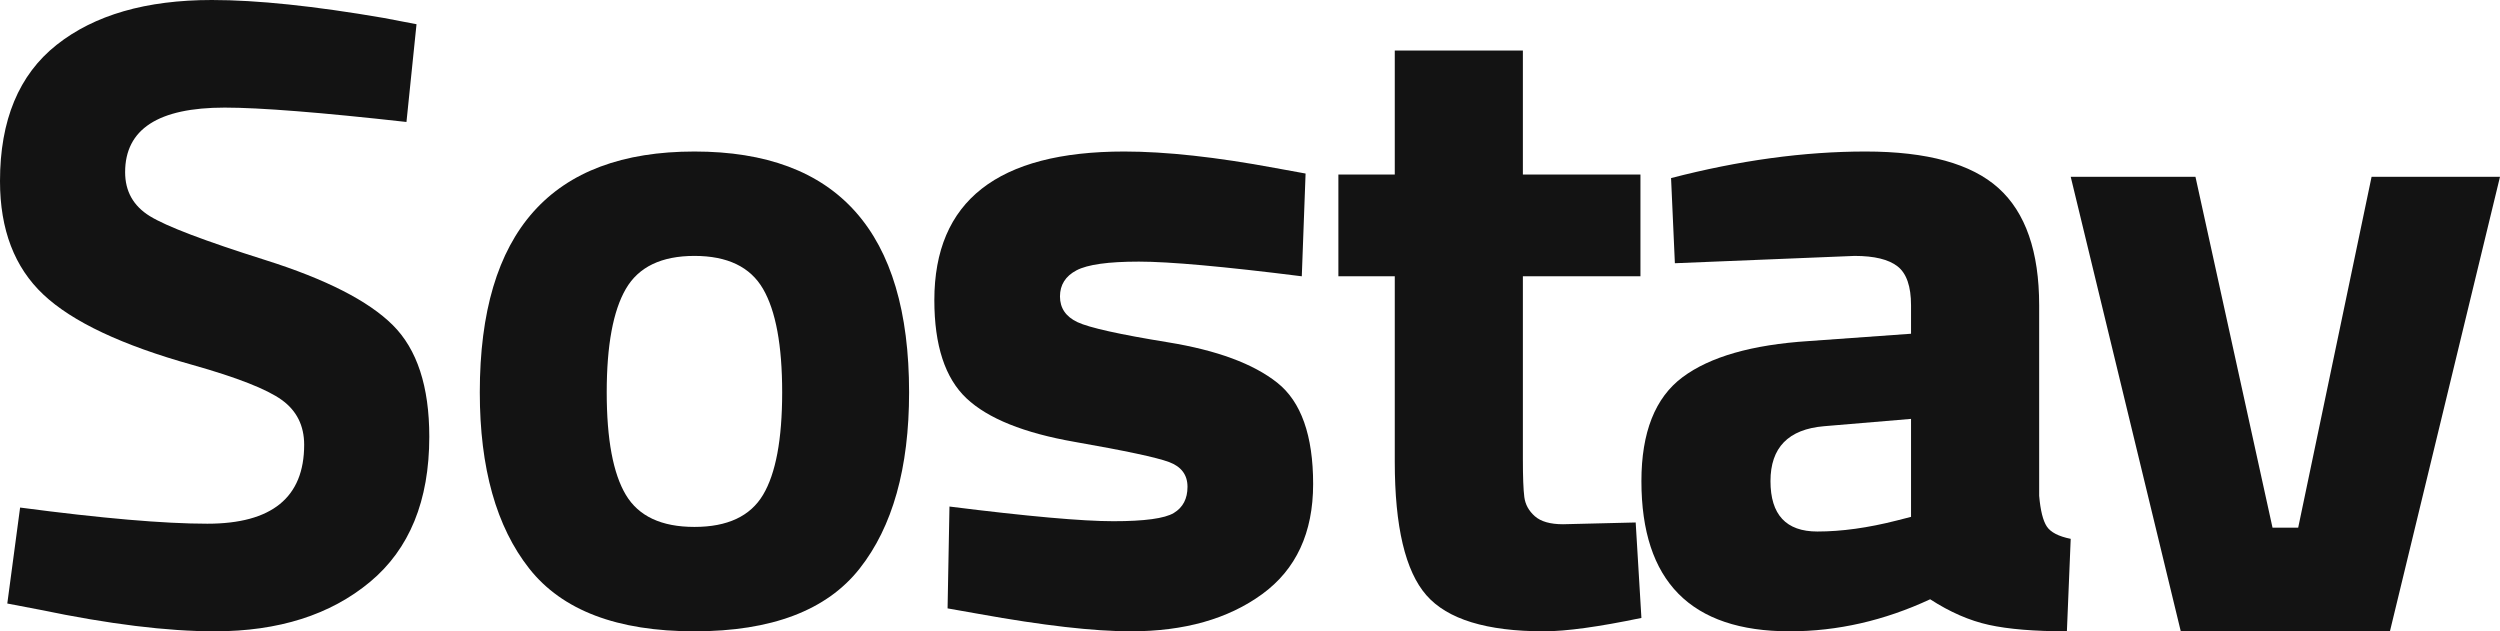 <svg viewBox="0 0 99 25" fill="none" xmlns="http://www.w3.org/2000/svg">
<path d="M8.898 4.261C6.269 4.261 4.955 5.114 4.955 6.818C4.955 7.576 5.281 8.156 5.932 8.558C6.583 8.961 8.108 9.541 10.507 10.298C12.907 11.056 14.589 11.914 15.553 12.873C16.518 13.832 17 15.305 17 17.294C17 19.827 16.216 21.745 14.649 23.047C13.082 24.349 11.032 25 8.5 25C6.619 25 4.316 24.716 1.591 24.148L0.289 23.899L0.796 20.099C4.027 20.526 6.499 20.739 8.211 20.739C10.767 20.739 12.045 19.697 12.045 17.614C12.045 16.856 11.749 16.264 11.159 15.838C10.568 15.412 9.392 14.95 7.632 14.453C4.835 13.672 2.863 12.743 1.718 11.665C0.573 10.588 0 9.091 0 7.173C0 4.759 0.748 2.959 2.243 1.776C3.738 0.592 5.787 0 8.391 0C10.176 0 12.443 0.237 15.191 0.71L16.494 0.959L16.096 4.83C12.696 4.451 10.296 4.261 8.898 4.261Z" fill="#131313"/>
<path d="M27.5 25C30.555 25 32.736 24.172 34.041 22.516C35.347 20.86 36 18.534 36 15.536C36 9.179 33.167 6 27.5 6C21.833 6 19 9.179 19 15.536C19 18.534 19.653 20.86 20.959 22.516C22.265 24.172 24.445 25 27.5 25ZM27.5 10.134C28.806 10.134 29.711 10.569 30.216 11.439C30.721 12.309 30.974 13.675 30.974 15.536C30.974 17.398 30.721 18.751 30.216 19.597C29.711 20.443 28.806 20.866 27.5 20.866C26.194 20.866 25.289 20.443 24.784 19.597C24.279 18.751 24.026 17.398 24.026 15.536C24.026 13.675 24.279 12.309 24.784 11.439C25.289 10.569 26.194 10.134 27.5 10.134Z" fill="#131313"/>
<path d="M37.599 20.059C40.691 20.447 42.854 20.64 44.089 20.64C45.323 20.64 46.121 20.532 46.483 20.314C46.844 20.096 47.025 19.75 47.025 19.278C47.025 18.806 46.782 18.479 46.295 18.297C45.809 18.116 44.562 17.849 42.555 17.498C40.547 17.147 39.12 16.572 38.272 15.773C37.424 14.973 37 13.678 37 11.885C37 7.962 39.506 6 44.519 6C46.165 6 48.16 6.218 50.504 6.654L51.701 6.872L51.551 10.941C48.459 10.553 46.308 10.36 45.099 10.36C43.889 10.36 43.066 10.475 42.63 10.705C42.193 10.935 41.975 11.28 41.975 11.74C41.975 12.2 42.206 12.539 42.667 12.757C43.128 12.975 44.325 13.242 46.258 13.556C48.191 13.871 49.631 14.404 50.579 15.155C51.526 15.906 52 17.244 52 19.169C52 21.095 51.327 22.548 49.98 23.529C48.633 24.51 46.9 25 44.781 25C43.309 25 41.302 24.77 38.758 24.31L37.524 24.092L37.599 20.059Z" fill="#131313"/>
<path d="M64.962 10.939H60.306V18.181C60.306 18.888 60.325 19.388 60.363 19.683C60.401 19.977 60.539 20.23 60.779 20.442C61.019 20.654 61.391 20.76 61.896 20.76L64.773 20.69L65 24.47C63.309 24.823 62.022 25 61.139 25C58.867 25 57.316 24.523 56.483 23.569C55.65 22.615 55.233 20.855 55.233 18.287V10.939H53V6.911H55.233V2H60.306V6.911H64.962V10.939Z" fill="#131313"/>
<path d="M80.751 12.092V19.634C80.801 20.214 80.902 20.619 81.053 20.848C81.205 21.078 81.52 21.241 82 21.338L81.849 25C80.561 25 79.533 24.915 78.763 24.746C77.993 24.577 77.217 24.239 76.434 23.731C74.617 24.577 72.762 25 70.869 25C66.956 25 65 23.018 65 19.053C65 17.12 65.543 15.748 66.628 14.938C67.713 14.128 69.379 13.651 71.626 13.506L75.677 13.216V12.092C75.677 11.342 75.5 10.829 75.147 10.551C74.794 10.273 74.226 10.134 73.443 10.134L66.325 10.424L66.174 7.052C68.874 6.351 71.443 6 73.879 6C76.314 6 78.069 6.483 79.141 7.45C80.214 8.417 80.751 9.964 80.751 12.092ZM72.232 16.878C70.818 16.999 70.111 17.724 70.111 19.053C70.111 20.383 70.73 21.048 71.967 21.048C72.926 21.048 73.973 20.903 75.109 20.613L75.677 20.468V16.588L72.232 16.878Z" fill="#131313"/>
<path d="M99 7H93.915L91.008 20.896H89.992L86.94 7H82L86.359 25H94.641L99 7Z" fill="#131313"/>
</svg>
